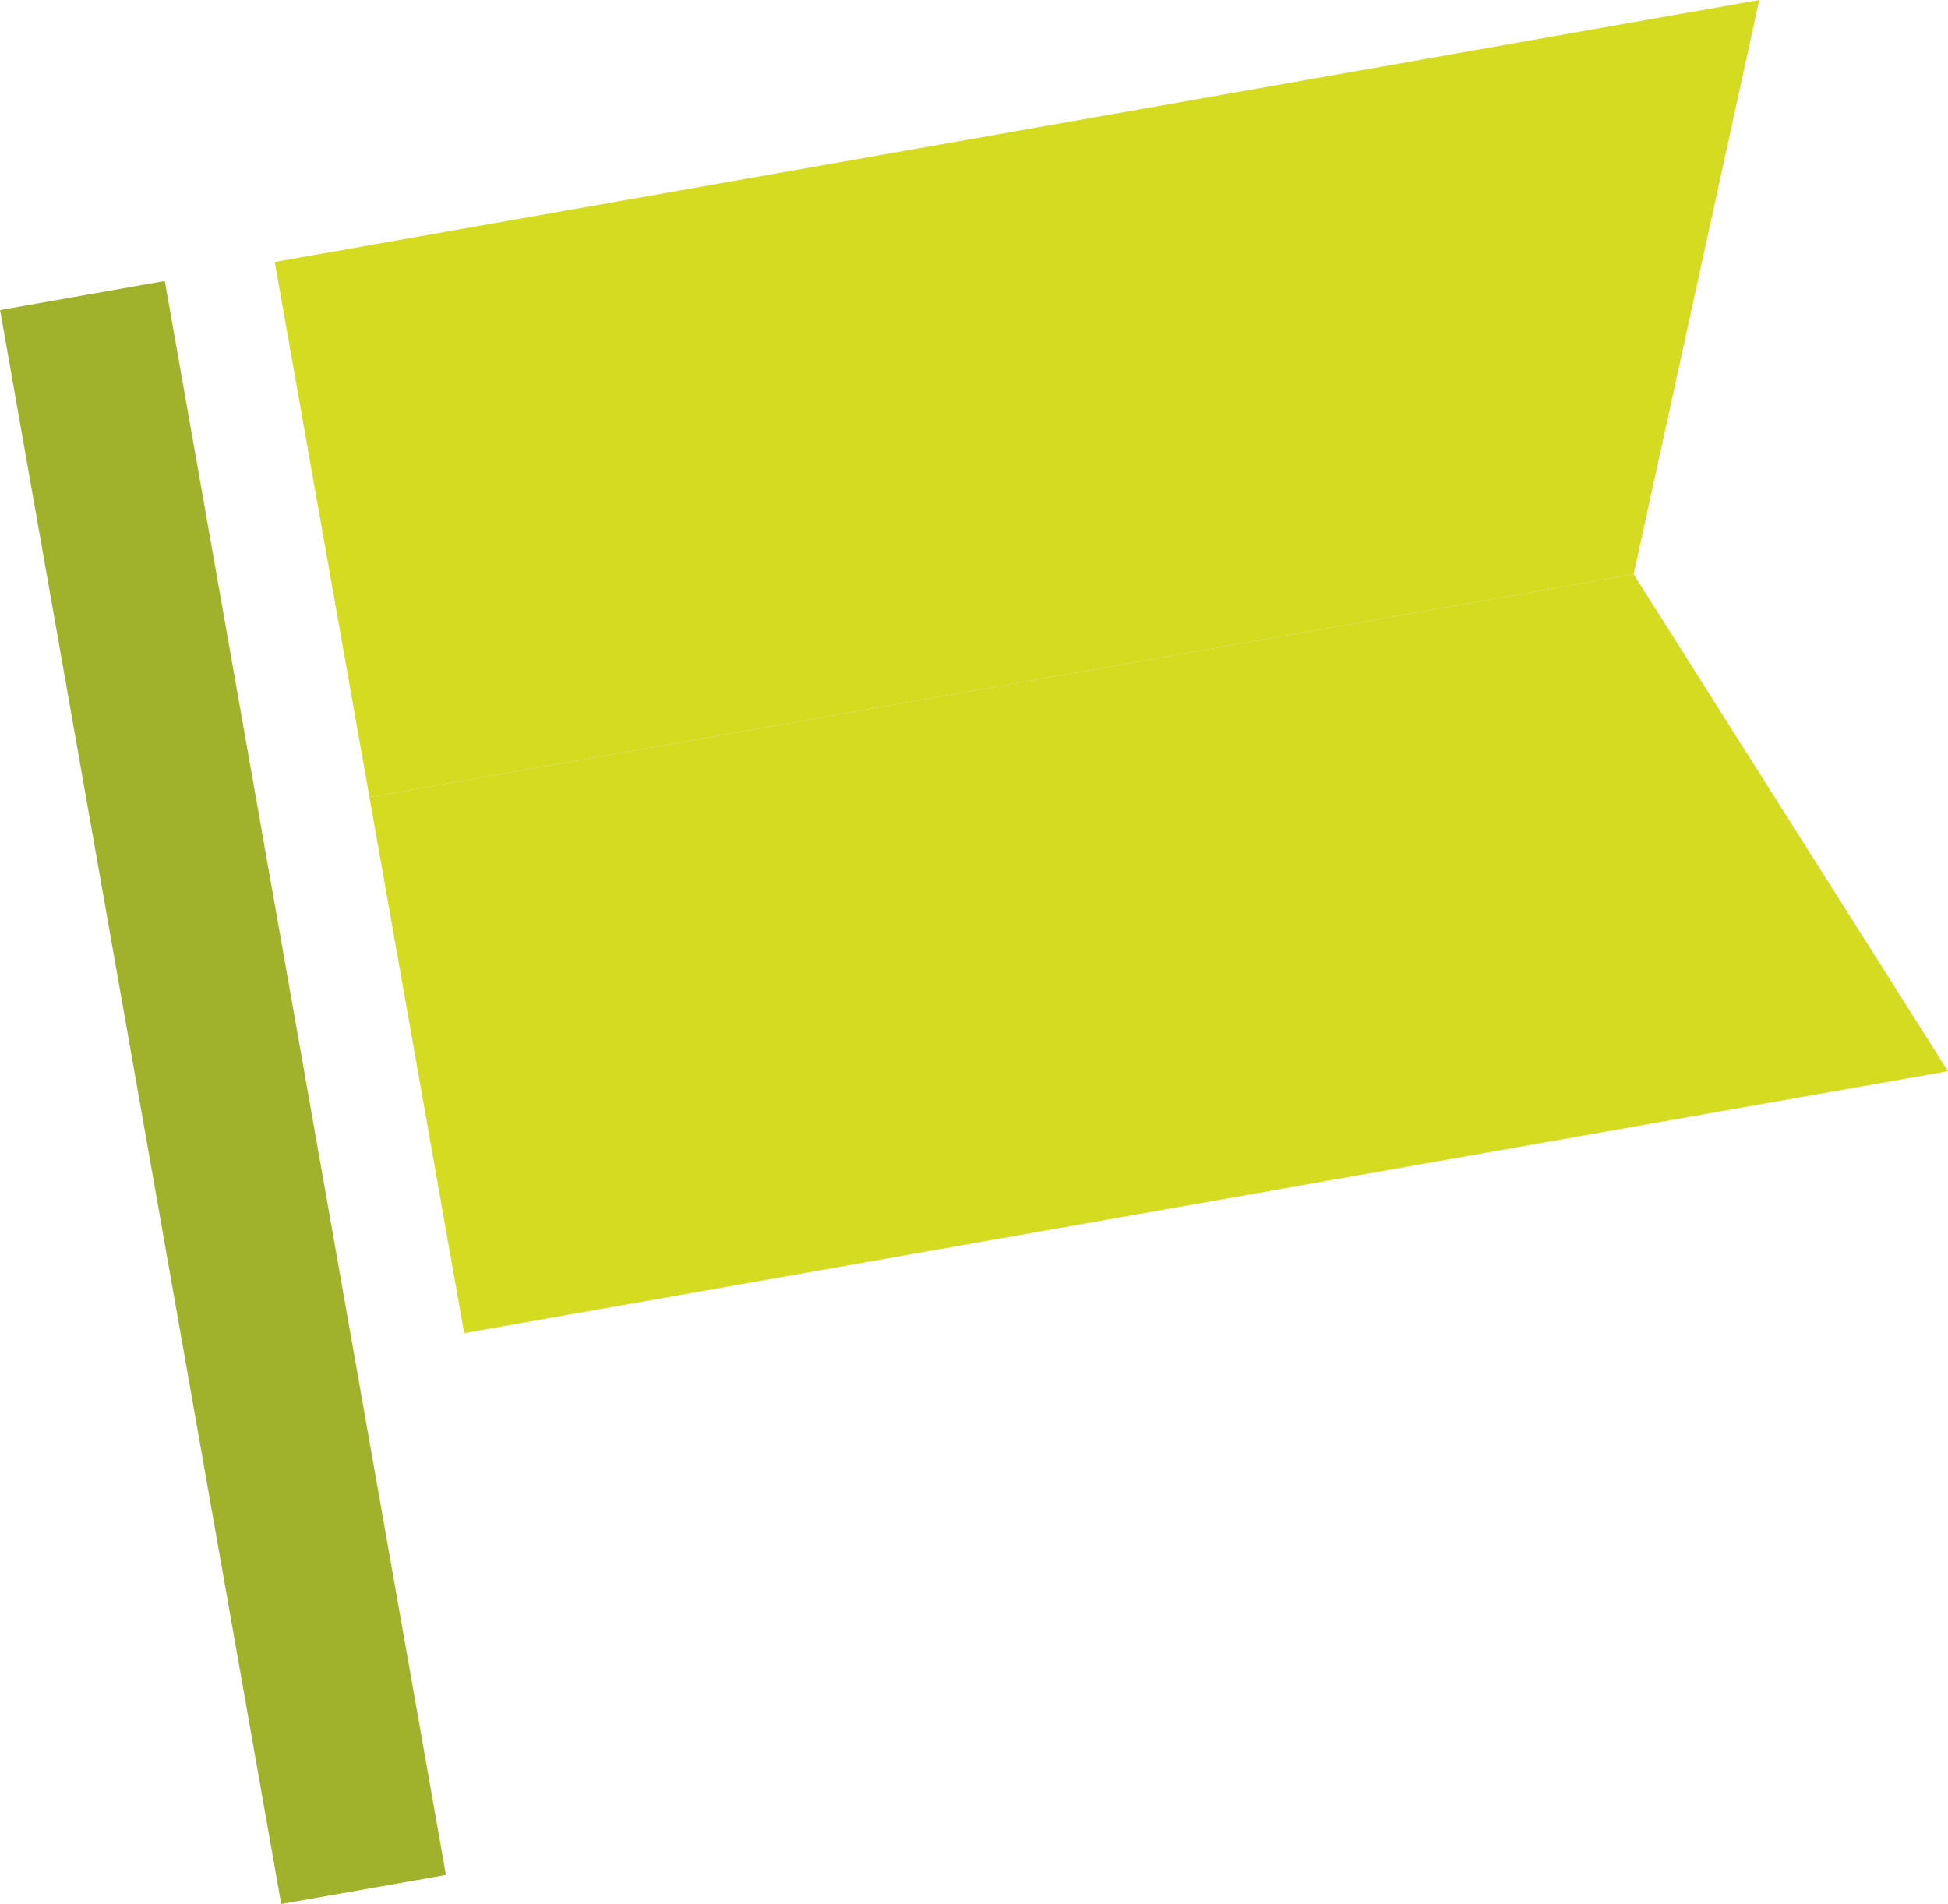 <svg xmlns="http://www.w3.org/2000/svg" width="29" height="28.35" viewBox="0 0 29 28.35"><defs><style>.cls-1{fill:#a0b12c;}.cls-2{fill:#d4db21;}</style></defs><title>header-feature</title><g id="レイヤー_2" data-name="レイヤー 2"><g id="デザイン"><rect class="cls-1" x="2.07" y="4.22" width="2.49" height="24.1" transform="translate(-2.77 0.82) rotate(-10)"/><polygon class="cls-2" points="24.32 8.55 5.5 11.87 4.09 3.9 26.19 0 24.32 8.55"/><polygon class="cls-2" points="29 15.95 6.91 19.85 5.5 11.87 24.32 8.55 29 15.95"/></g></g></svg>